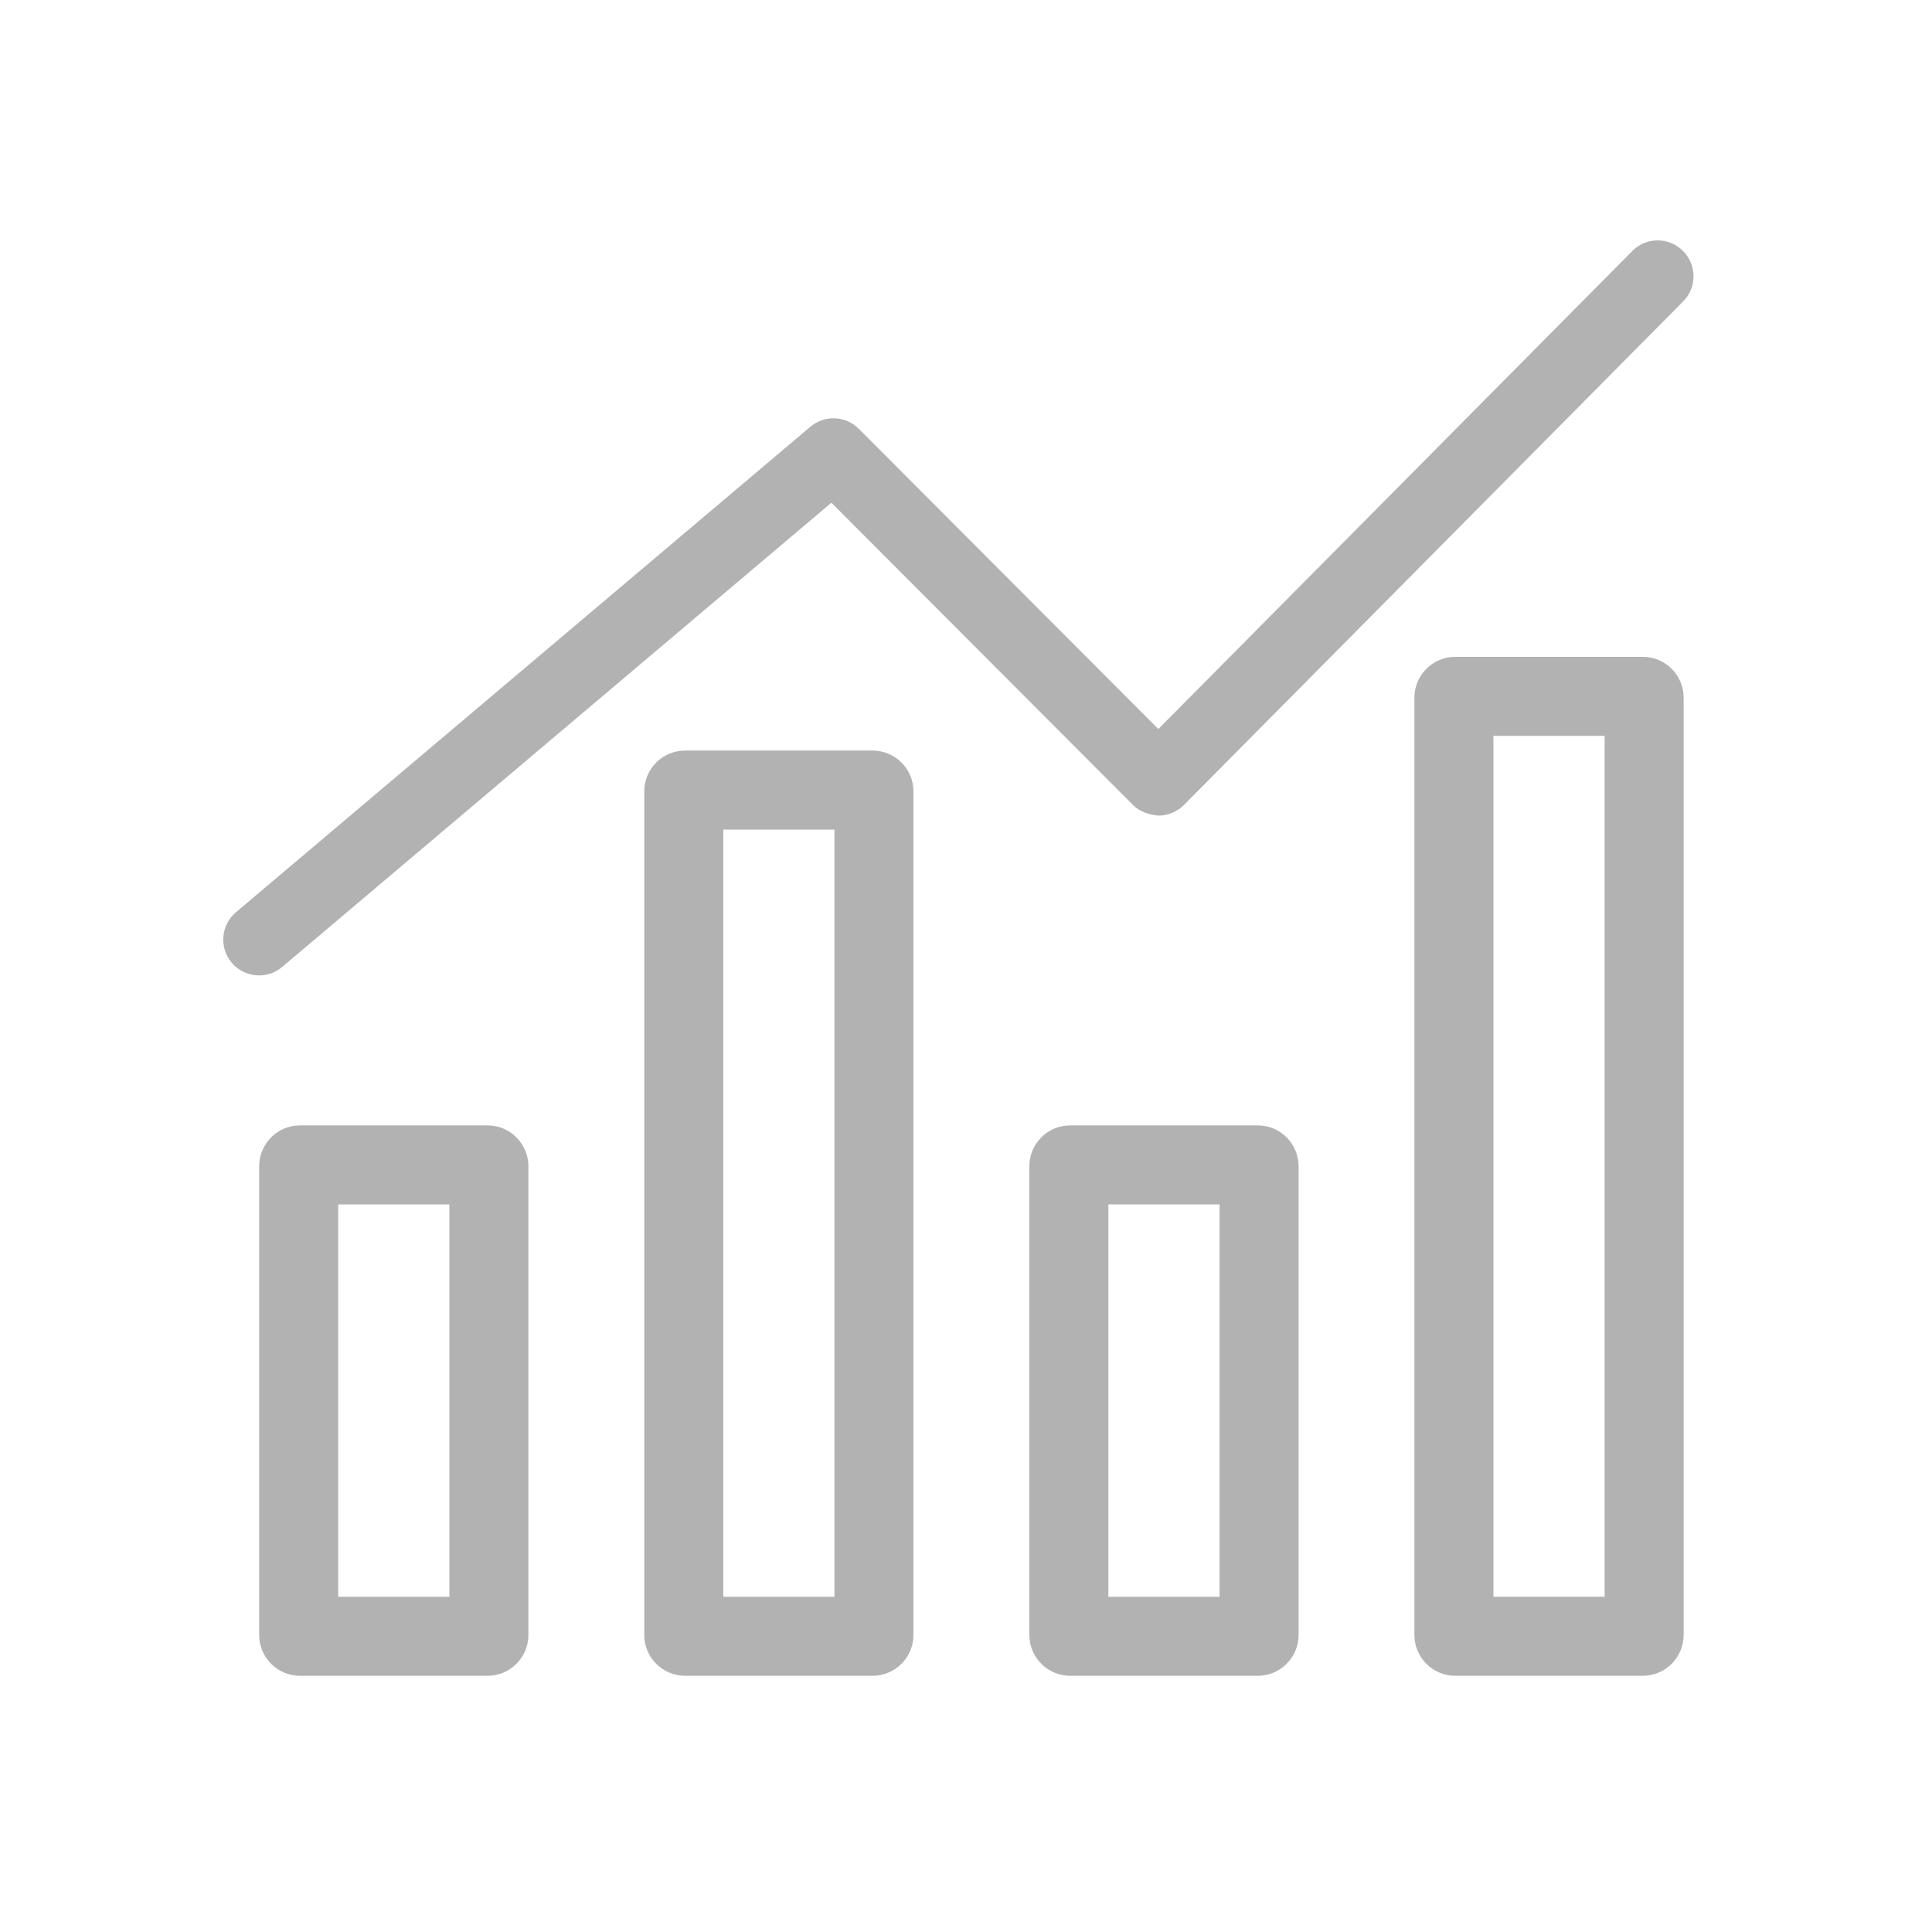 <?xml version="1.0" encoding="utf-8"?>
<!-- Generator: Adobe Illustrator 15.0.0, SVG Export Plug-In . SVG Version: 6.00 Build 0)  -->
<!DOCTYPE svg PUBLIC "-//W3C//DTD SVG 1.1//EN" "http://www.w3.org/Graphics/SVG/1.1/DTD/svg11.dtd">
<svg version="1.1" id="Ebene_1" xmlns="http://www.w3.org/2000/svg" xmlns:xlink="http://www.w3.org/1999/xlink" x="0px" y="0px"
	 width="244.5px" height="244px" viewBox="0 0 244.5 244" enable-background="new 0 0 244.5 244" xml:space="preserve">
<g>
	<path fill="#B2B2B2" d="M105.6,104.991v97.1H91.533v-97.1H105.6 M110.422,94.991H86.711c-2.861,0-5.178,2.31-5.178,5.172v106.75
		c0,2.861,2.317,5.178,5.178,5.178h23.711c2.86,0,5.178-2.316,5.178-5.178v-106.75C115.6,97.301,113.283,94.991,110.422,94.991
		L110.422,94.991z"/>
</g>
<g>
	<path fill="#B2B2B2" d="M56.871,152.43v49.661H42.799V152.43H56.871 M61.699,142.43H37.971c-2.861,0-5.172,2.322-5.172,5.179
		v59.305c0,2.861,2.311,5.178,5.172,5.178h23.728c2.85,0,5.172-2.316,5.172-5.178v-59.305
		C66.871,144.752,64.548,142.43,61.699,142.43L61.699,142.43z"/>
</g>
<g>
	<path fill="#B2B2B2" d="M154.341,152.43v49.661h-14.073V152.43H154.341 M159.163,142.43h-23.724c-2.854,0-5.172,2.322-5.172,5.179
		v59.305c0,2.861,2.318,5.178,5.172,5.178h23.724c2.86,0,5.178-2.316,5.178-5.178v-59.305
		C164.341,144.752,162.023,142.43,159.163,142.43L159.163,142.43z"/>
</g>
<g>
	<path fill="#B2B2B2" d="M203.069,93.129v108.961h-14.073V93.129H203.069 M207.896,83.129h-23.722c-2.86,0-5.179,2.317-5.179,5.178
		v118.606c0,2.861,2.318,5.178,5.179,5.178h23.722c2.855,0,5.173-2.316,5.173-5.178V88.307
		C213.069,85.446,210.752,83.129,207.896,83.129L207.896,83.129z"/>
</g>
<path fill="#B2B2B2" d="M32.791,123.449c1.035,0,2.068-0.352,2.92-1.071l69.505-58.753l38.181,38.272
	c0.847,0.857,2.079,1.227,3.21,1.327c1.206-0.005,2.362-0.48,3.215-1.337l63.185-63.735c1.766-1.775,1.744-4.65-0.031-6.409
	c-1.773-1.766-4.649-1.761-6.403,0.024l-59.98,60.499l-37.906-37.993c-1.664-1.673-4.326-1.785-6.132-0.264L29.86,115.456
	c-1.917,1.619-2.151,4.479-0.532,6.391C30.22,122.906,31.503,123.449,32.791,123.449z"/>
</svg>
